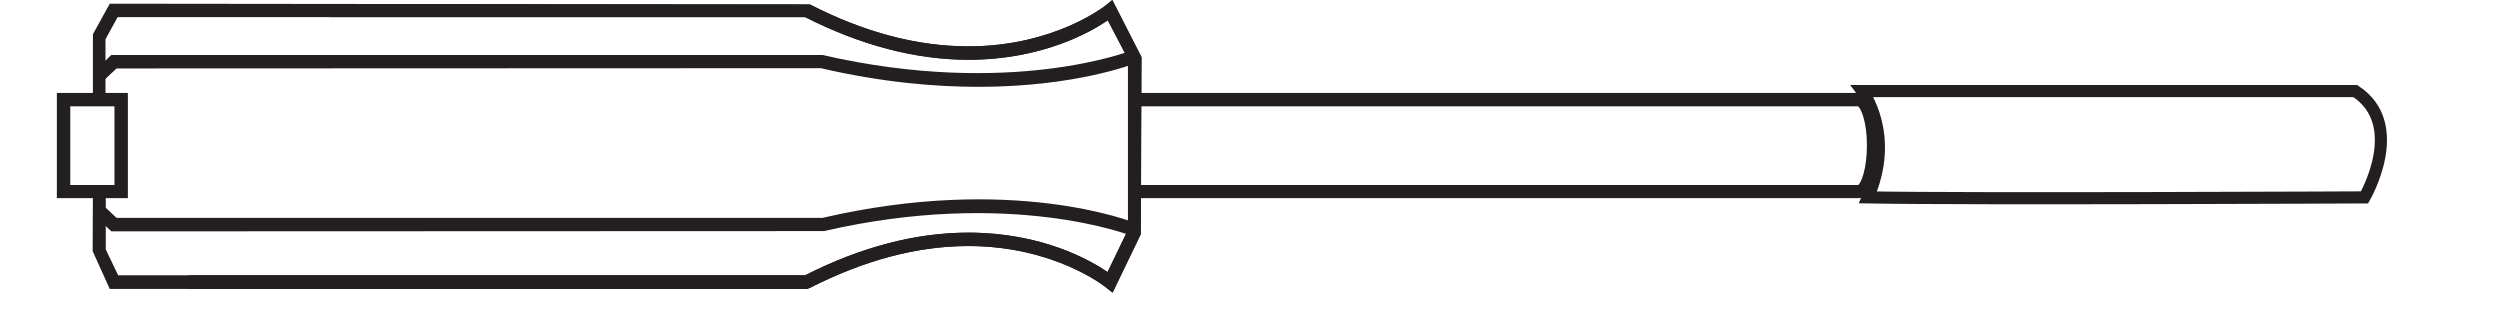 <?xml version="1.0" encoding="UTF-8"?>
<svg xmlns="http://www.w3.org/2000/svg" xmlns:xlink="http://www.w3.org/1999/xlink" width="37.108pt" height="4.66pt" viewBox="0 0 37.108 4.66" version="1.2">
<defs>
<clipPath id="clip1">
  <path d="M 0.844 1 L 2 1 L 2 3 L 0.844 3 Z M 0.844 1 "/>
</clipPath>
<clipPath id="clip2">
  <path d="M 1 0 L 17 0 L 17 4.344 L 1 4.344 Z M 1 0 "/>
</clipPath>
<clipPath id="clip3">
  <path d="M 26 0 L 35.434 0 L 35.434 4 L 26 4 Z M 26 0 "/>
</clipPath>
</defs>
<g id="surface1">
<g clip-path="url(#clip1)" clip-rule="nonzero">
<path style=" stroke:none;fill-rule:nonzero;fill:rgb(13.725%,12.157%,12.549%);fill-opacity:1;" d="M 0.844 2.941 L 1.898 2.941 L 1.898 1.379 L 0.844 1.379 Z M 1.043 1.578 L 1.699 1.578 L 1.699 2.746 L 1.043 2.746 Z M 1.043 1.578 "/>
</g>
<path style=" stroke:none;fill-rule:nonzero;fill:rgb(13.725%,12.157%,12.549%);fill-opacity:1;" d="M 16.805 3.504 C 16.785 3.496 14.996 2.793 12.23 3.43 L 1.652 3.434 L 1.398 3.191 L 1.535 3.051 L 1.73 3.234 L 12.207 3.234 C 15.016 2.582 16.805 3.289 16.879 3.32 Z M 16.805 3.504 "/>
<path style=" stroke:none;fill-rule:nonzero;fill:rgb(13.725%,12.157%,12.549%);fill-opacity:1;" d="M 14.523 1.289 C 13.859 1.289 13.074 1.219 12.184 1.012 L 1.73 1.016 L 1.535 1.199 L 1.402 1.055 L 1.652 0.816 L 12.207 0.816 C 14.996 1.457 16.785 0.754 16.805 0.746 L 16.879 0.93 C 16.828 0.949 15.969 1.289 14.523 1.289 "/>
<path style=" stroke:none;fill-rule:nonzero;fill:rgb(13.725%,12.157%,12.549%);fill-opacity:1;" d="M 27.586 1.379 L 16.844 1.379 L 16.844 1.578 L 27.578 1.578 C 27.617 1.598 27.711 1.797 27.711 2.152 C 27.711 2.52 27.621 2.719 27.582 2.746 L 16.844 2.746 L 16.844 2.941 L 27.586 2.941 C 27.809 2.941 27.91 2.547 27.91 2.152 C 27.91 1.781 27.809 1.379 27.586 1.379 "/>
<g clip-path="url(#clip2)" clip-rule="nonzero">
<path style=" stroke:none;fill-rule:nonzero;fill:rgb(13.725%,12.157%,12.549%);fill-opacity:1;" d="M 16.508 0 L 16.414 0.078 C 16.406 0.082 15.656 0.688 14.371 0.688 C 13.613 0.688 12.824 0.48 12.02 0.066 L 1.629 0.055 L 1.379 0.508 L 1.379 1.5 L 1.566 1.5 L 1.566 0.582 L 1.746 0.254 L 11.949 0.254 C 12.773 0.672 13.59 0.887 14.371 0.887 C 15.473 0.887 16.191 0.473 16.441 0.301 L 16.742 0.875 L 16.742 3.41 L 16.438 4.039 C 16.184 3.863 15.465 3.453 14.371 3.453 C 13.59 3.453 12.773 3.668 11.949 4.086 L 2.797 4.086 L 2.797 4.289 L 11.977 4.289 L 12.02 4.273 C 12.824 3.863 13.613 3.652 14.371 3.652 C 15.652 3.652 16.406 4.258 16.414 4.266 L 16.512 4.344 L 16.93 3.477 L 16.941 0.848 Z M 16.508 0 "/>
<path style=" stroke:none;fill-rule:nonzero;fill:rgb(13.725%,12.157%,12.549%);fill-opacity:1;" d="M 16.512 0 L 16.418 0.078 C 16.41 0.082 15.66 0.688 14.375 0.688 C 13.617 0.688 12.828 0.48 12.023 0.066 L 4.895 0.059 L 4.895 0.254 L 11.953 0.254 C 12.777 0.672 13.594 0.887 14.375 0.887 C 15.473 0.887 16.195 0.473 16.445 0.301 L 16.746 0.875 L 16.746 3.41 L 16.441 4.039 C 16.188 3.863 15.469 3.453 14.375 3.453 C 13.594 3.453 12.777 3.668 11.953 4.086 L 1.754 4.086 L 1.57 3.703 L 1.57 2.863 L 1.379 2.863 L 1.375 3.727 L 1.629 4.289 L 11.977 4.289 L 12.023 4.273 C 12.828 3.863 13.617 3.652 14.375 3.652 C 15.656 3.652 16.41 4.258 16.418 4.266 L 16.516 4.344 L 16.934 3.477 L 16.945 0.848 Z M 16.512 0 "/>
</g>
<g clip-path="url(#clip3)" clip-rule="nonzero">
<path style="fill:none;stroke-width:0.193;stroke-linecap:butt;stroke-linejoin:miter;stroke:rgb(13.725%,12.157%,12.549%);stroke-opacity:1;stroke-miterlimit:4;" d="M -0.001 0 C -0.001 0 0.527 -0.691 0.087 -1.693 C 1.672 -1.723 7.996 -1.693 7.996 -1.693 C 7.996 -1.693 8.671 -0.536 7.849 0 Z M -0.001 0 " transform="matrix(0.932,0,0,-0.932,27.645,1.352)"/>
</g>
</g>
</svg>

